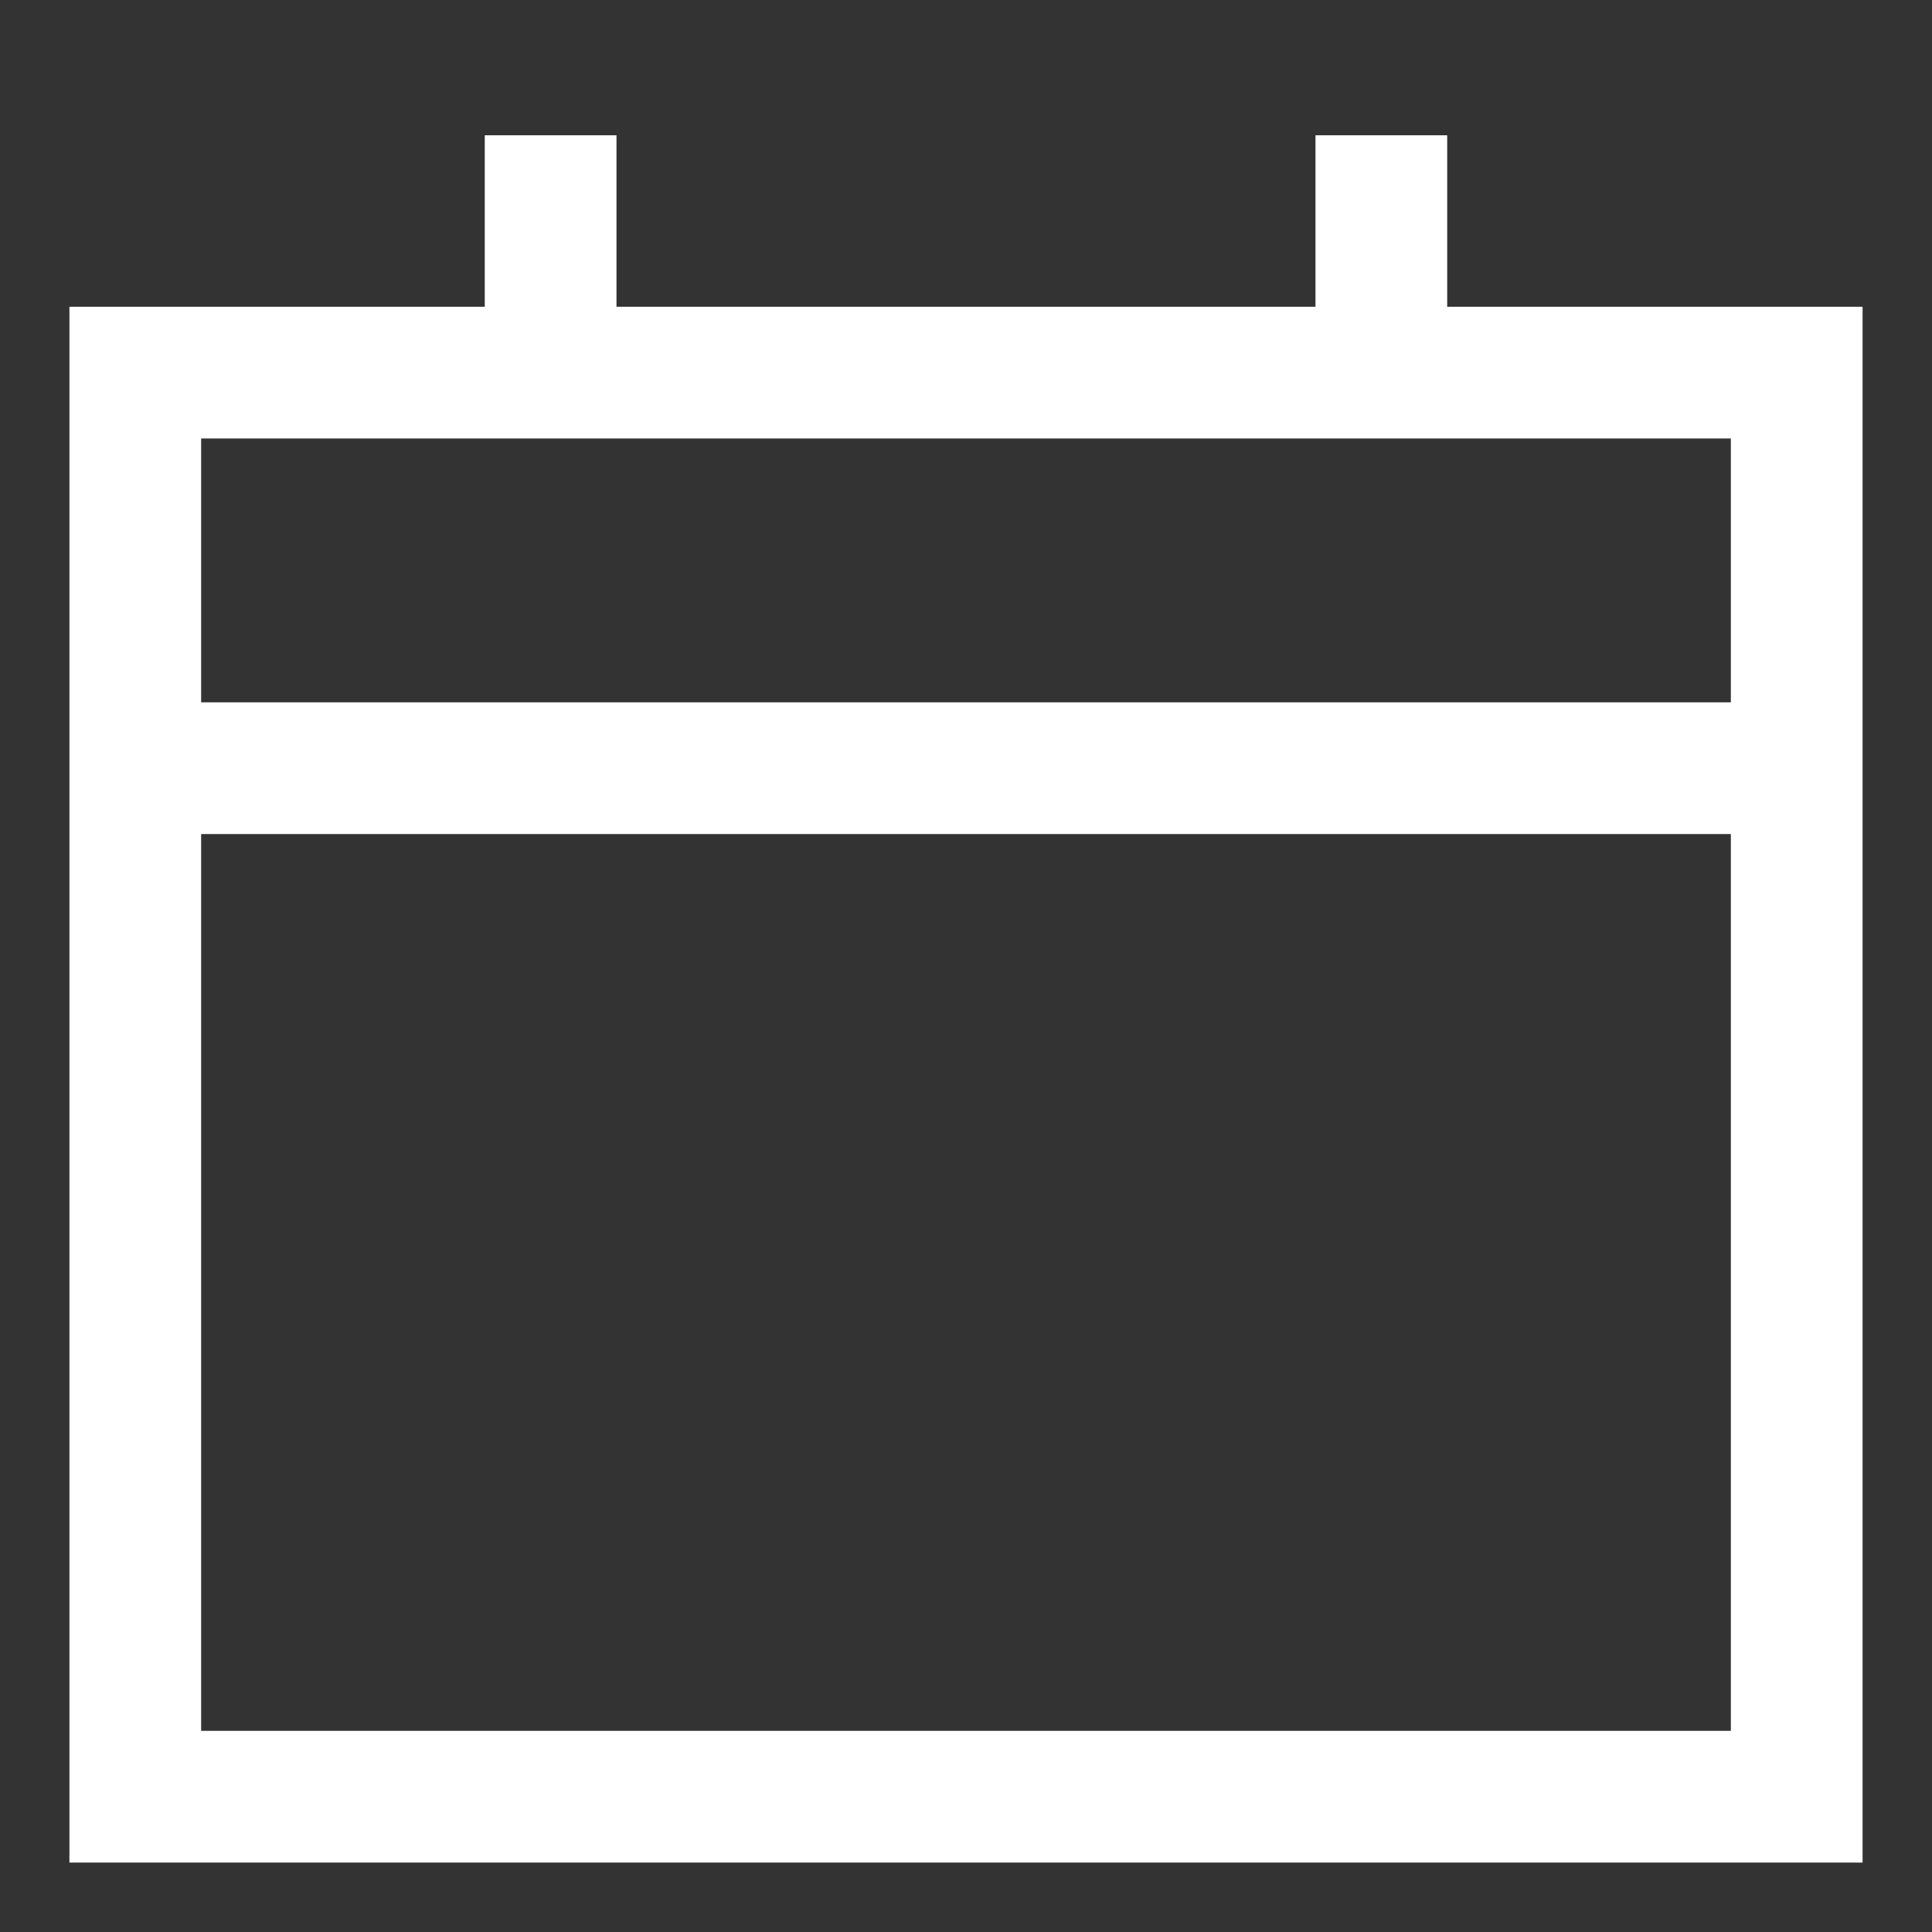 <svg width="44" height="44" viewBox="0 0 44 44" fill="none" xmlns="http://www.w3.org/2000/svg">
<rect x="0" y="0" width="44" height="44" fill="#333333" stroke="none"/>
<g clip-path="url(#clip0_61_439)">
<path d="M3.081 17.495H40.919M12.54 3.081V8.486M31.459 3.081V8.486M3.081 8.486H40.919V40.919H3.081V8.486Z" stroke="white" stroke-width="3"/>
</g>
<defs>
<clipPath id="clip0_61_439">
<rect width="43.243" height="43.243" fill="white" transform="translate(0.378 0.378)"/>
</clipPath>
</defs>
</svg>
